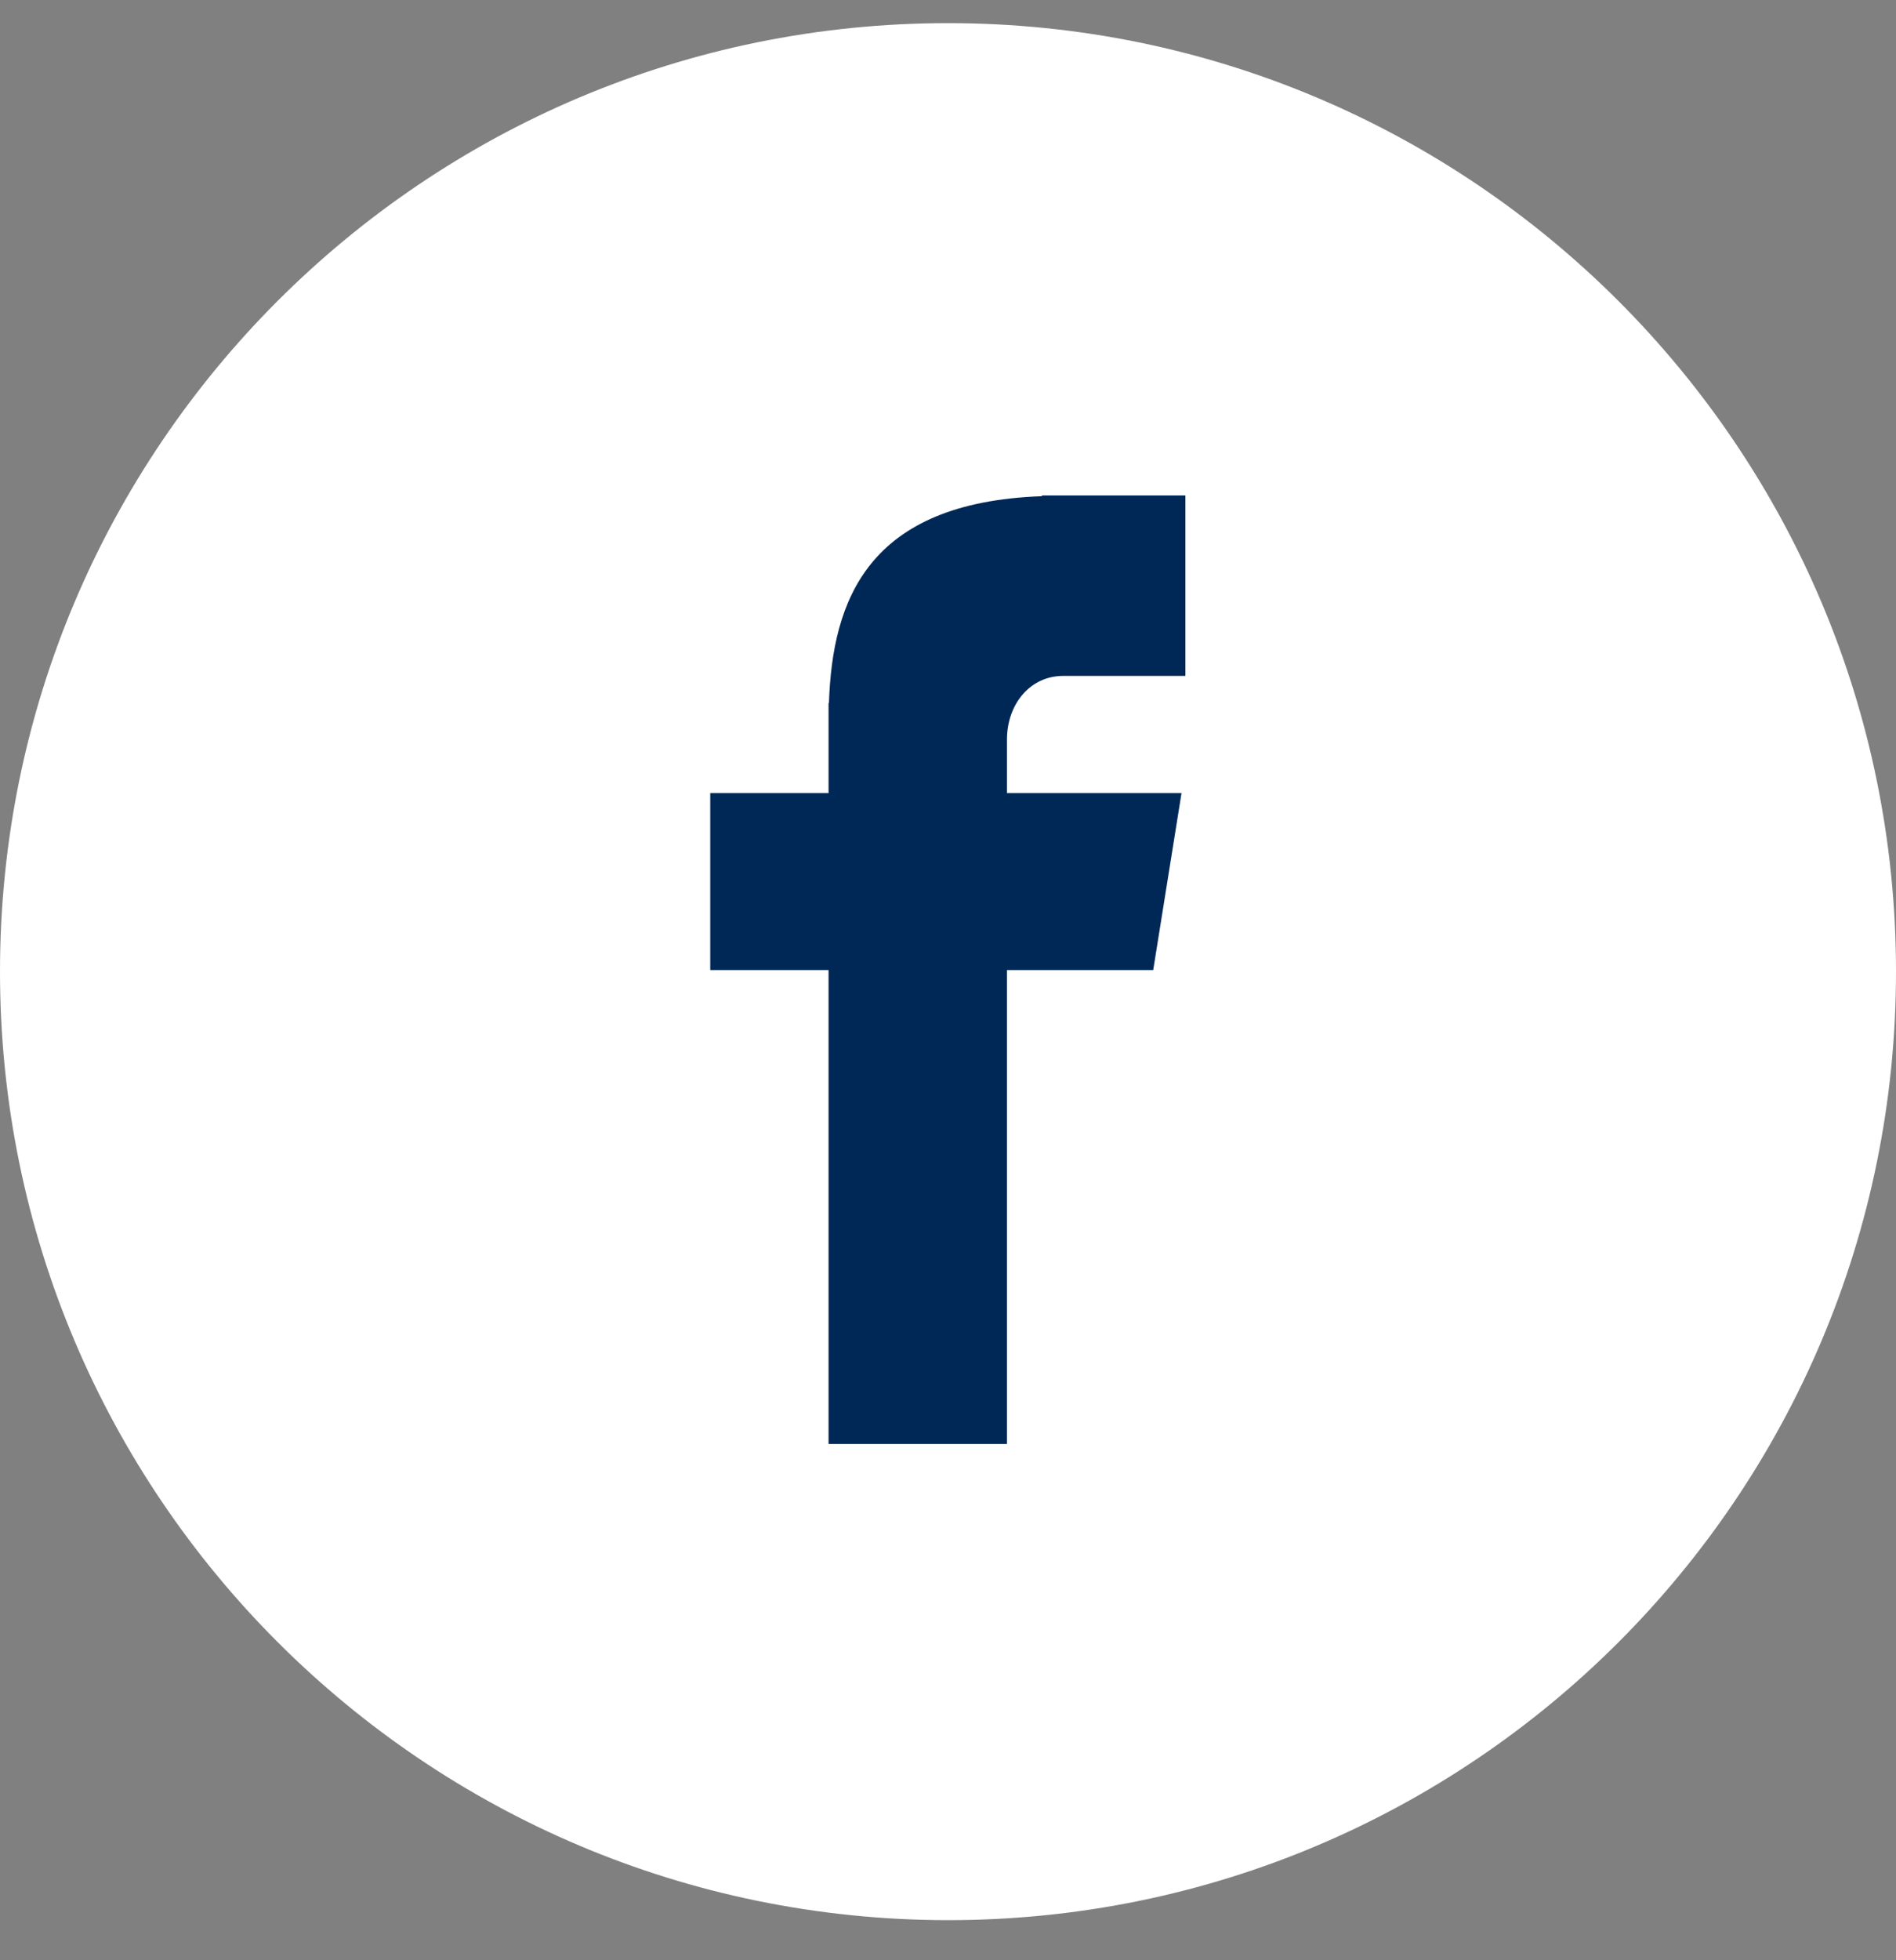 <svg xmlns="http://www.w3.org/2000/svg" width="30" height="31" viewBox="0 0 30 31" fill="none">
  <rect x="0" y="0" width="30" height="31" fill="#808080" stroke="none"/>
  <g clip-path="url(#clip0_65_3937)">
    <path d="M15 0.366C23.286 0.366 30 7.08 30 15.366C30 23.651 23.286 30.366 15 30.366C6.714 30.36 0 23.645 0 15.366C0 7.08 6.714 0.366 15 0.366Z" fill="white"/>
    <path d="M16.823 10.689H18.756V7.835H16.485V7.847C13.729 7.945 13.171 9.492 13.116 11.118H13.11V12.542H11.238V15.341H13.11V22.835H15.933V15.341H18.247L18.695 12.542H15.933V11.683C15.939 11.131 16.301 10.689 16.823 10.689Z" fill="#002856"/>
  </g>
  <defs>
    <clipPath id="clip0_65_3937">
      <rect width="30" height="30" fill="white" transform="translate(0 0.366)"/>
    </clipPath>
  </defs>
</svg>